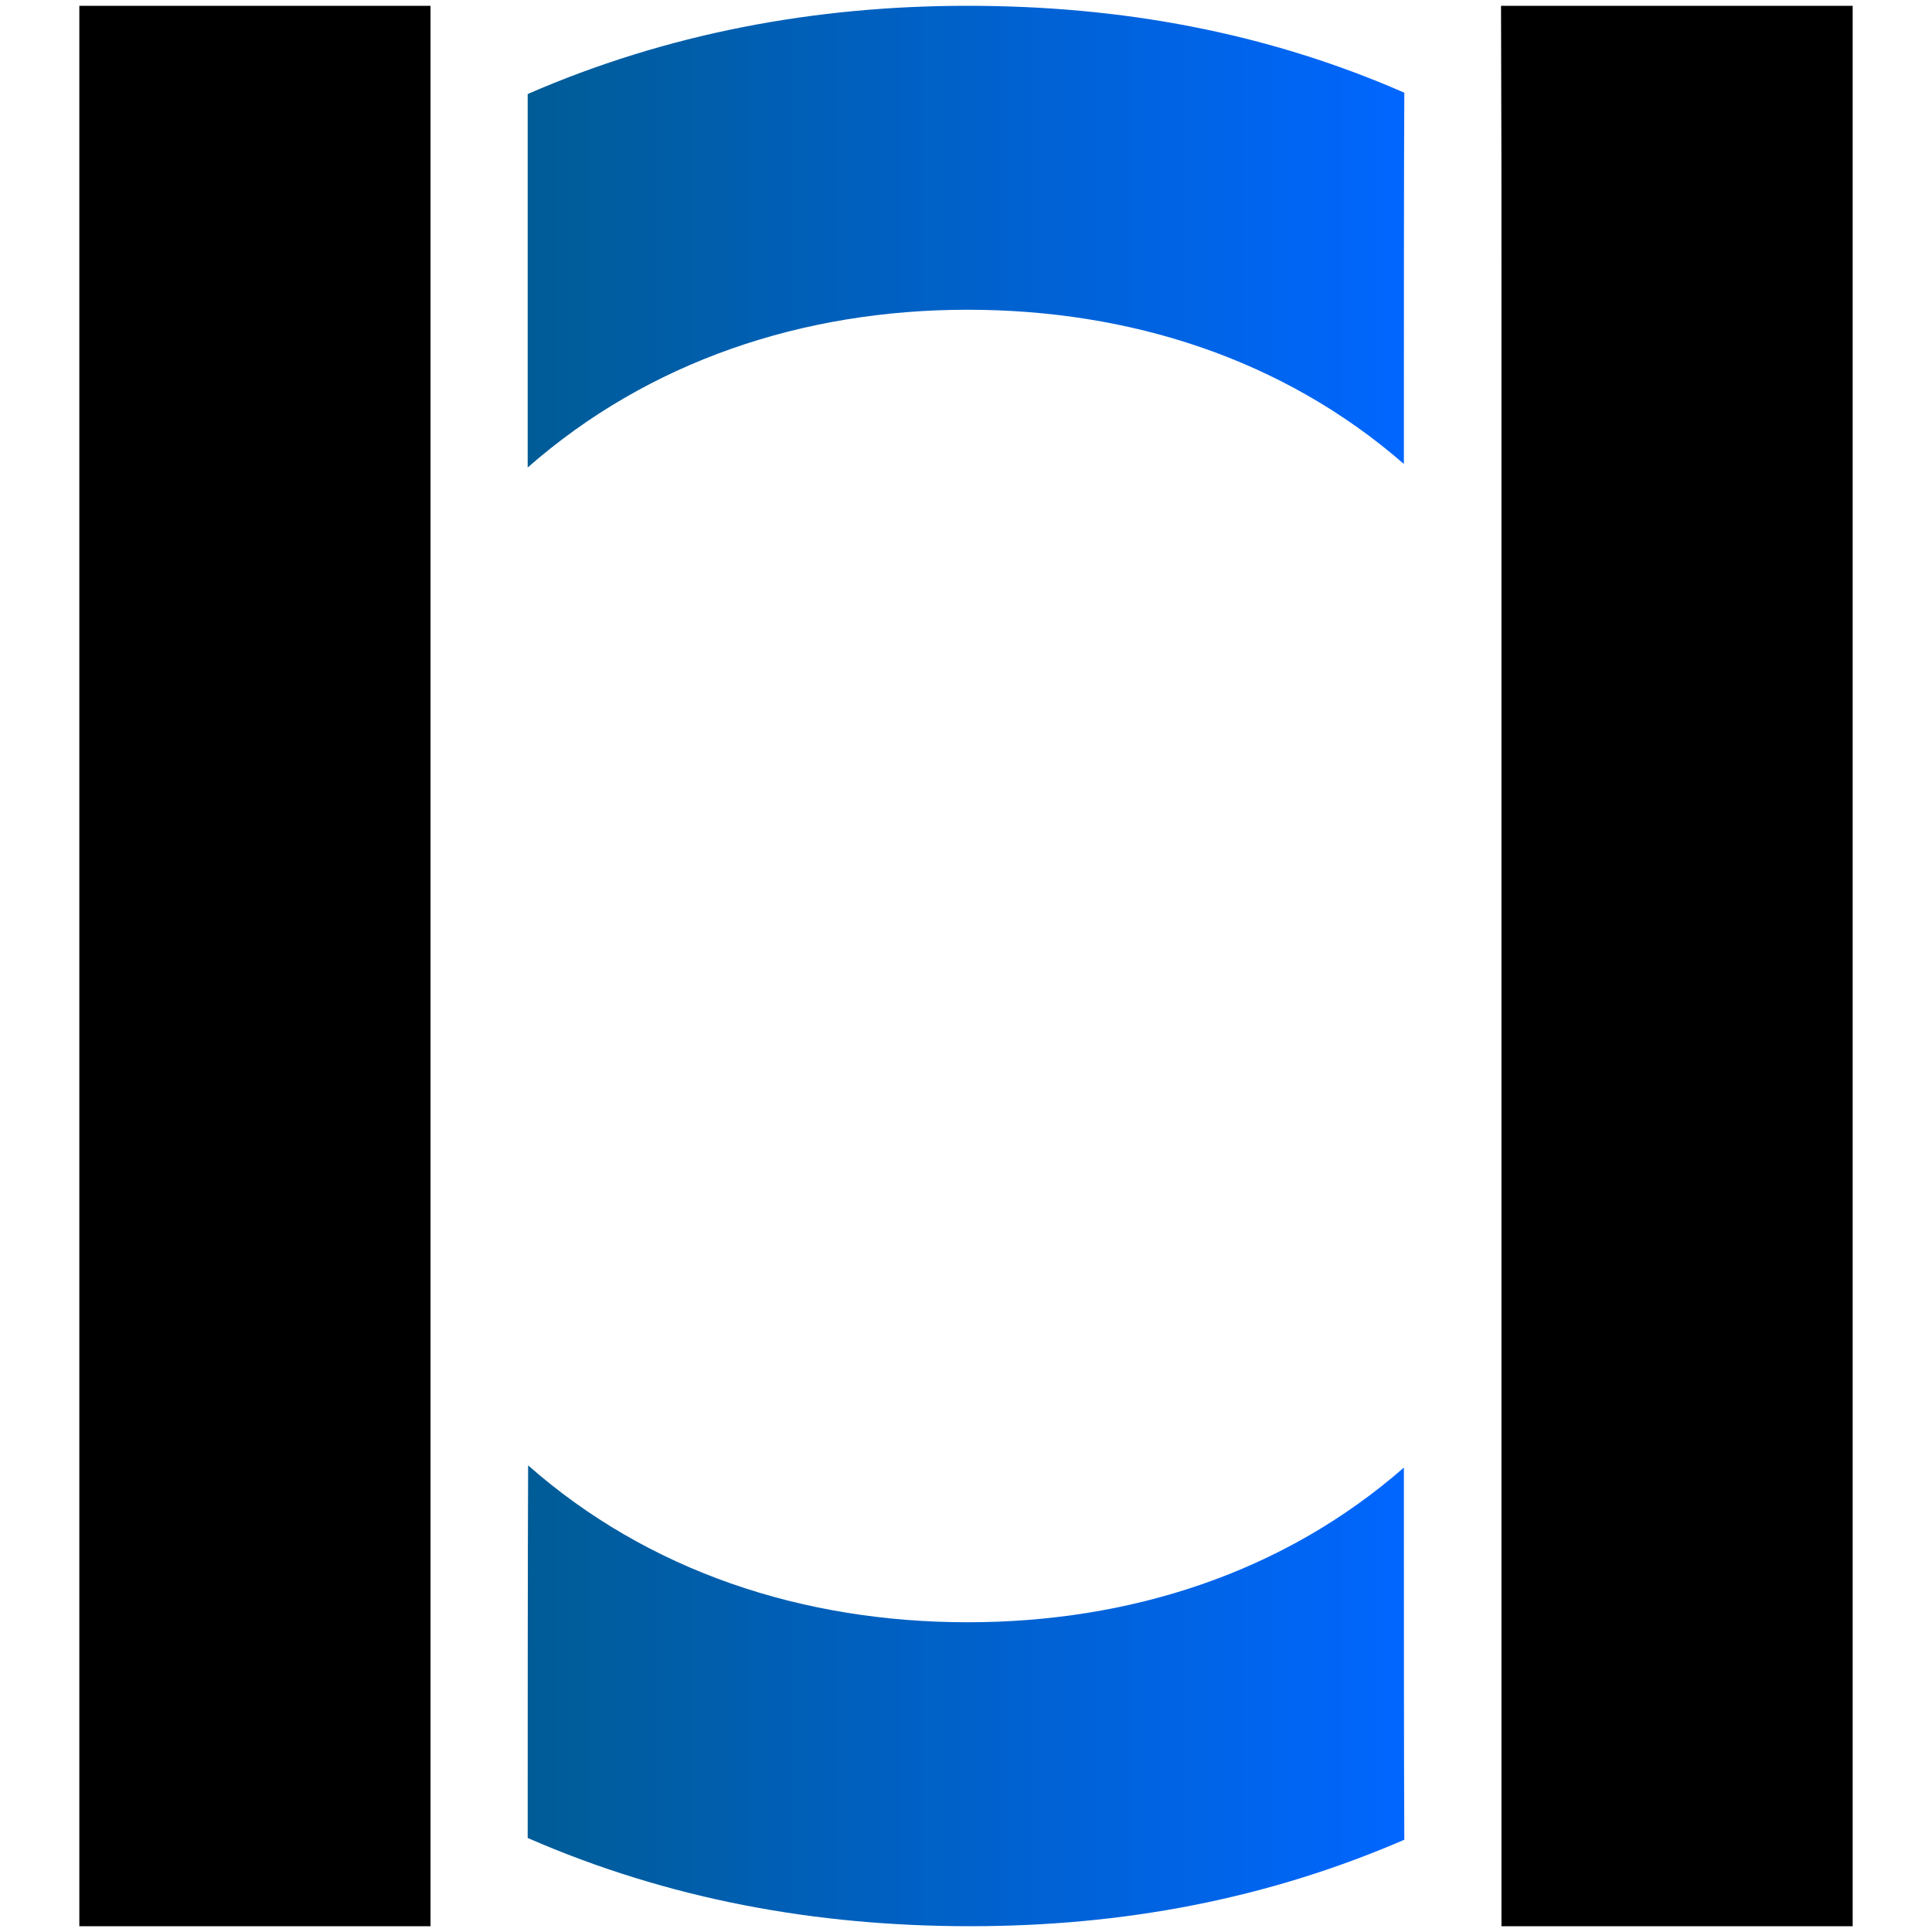 <?xml version="1.0" encoding="UTF-8"?>
<!DOCTYPE svg PUBLIC "-//W3C//DTD SVG 1.1//EN" "http://www.w3.org/Graphics/SVG/1.1/DTD/svg11.dtd">
<!-- Creator: CorelDRAW X7 -->
<svg xmlns="http://www.w3.org/2000/svg" xml:space="preserve" width="43.349mm" height="43.349mm" version="1.1" style="shape-rendering:geometricPrecision; text-rendering:geometricPrecision; image-rendering:optimizeQuality; fill-rule:evenodd; clip-rule:evenodd"
viewBox="0 0 4335 4335"
 xmlns:xlink="http://www.w3.org/1999/xlink">
 <defs>
  <style type="text/css">
   <![CDATA[
    .fil1 {fill:black;fill-rule:nonzero}
    .fil2 {fill:gray;fill-rule:nonzero}
    .fil0 {fill:url(#id0);fill-rule:nonzero}
   ]]>
  </style>
  <linearGradient id="id0" gradientUnits="userSpaceOnUse" x1="1184.24" y1="2167.46" x2="3151.38" y2="2167.46">
   <stop offset="0" style="stop-opacity:1; stop-color:#005C96"/>
   <stop offset="1" style="stop-opacity:1; stop-color:#0066FF"/>
  </linearGradient>
 </defs>
 <g id="Слой_x0020_1">
  <g id="_2571668884368">
   <path class="fil0" d="M2177 4322c-346,0 -677,-60 -993,-198 0,-172 0,-648 1,-836 269,237 615,352 986,352 363,0 708,-110 979,-347 0,281 0,678 1,835 -310,134 -633,194 -974,194zm973 -3281c-271,-236 -615,-346 -979,-346 -370,0 -716,116 -987,354 0,-107 0,-801 0,-838 312,-136 644,-198 987,-198 343,0 669,59 980,195 -1,141 -1,562 -1,833z"/>
   <path class="fil1" d="M966 690l0 3632 -788 0 0 -4309 788 0c0,35 0,657 0,677zm2402 -677l789 0 0 4309 -788 0 0 -3632c0,-269 0,-374 -1,-677z"/>
   <path class="fil2" d="M3064 731c-271,0 -671,0 -1052,0 -196,0 -387,0 -552,0l1604 0z"/>
   <polygon class="fil2" points="1329,73 3073,73 "/>
  </g>
 </g>
</svg>
